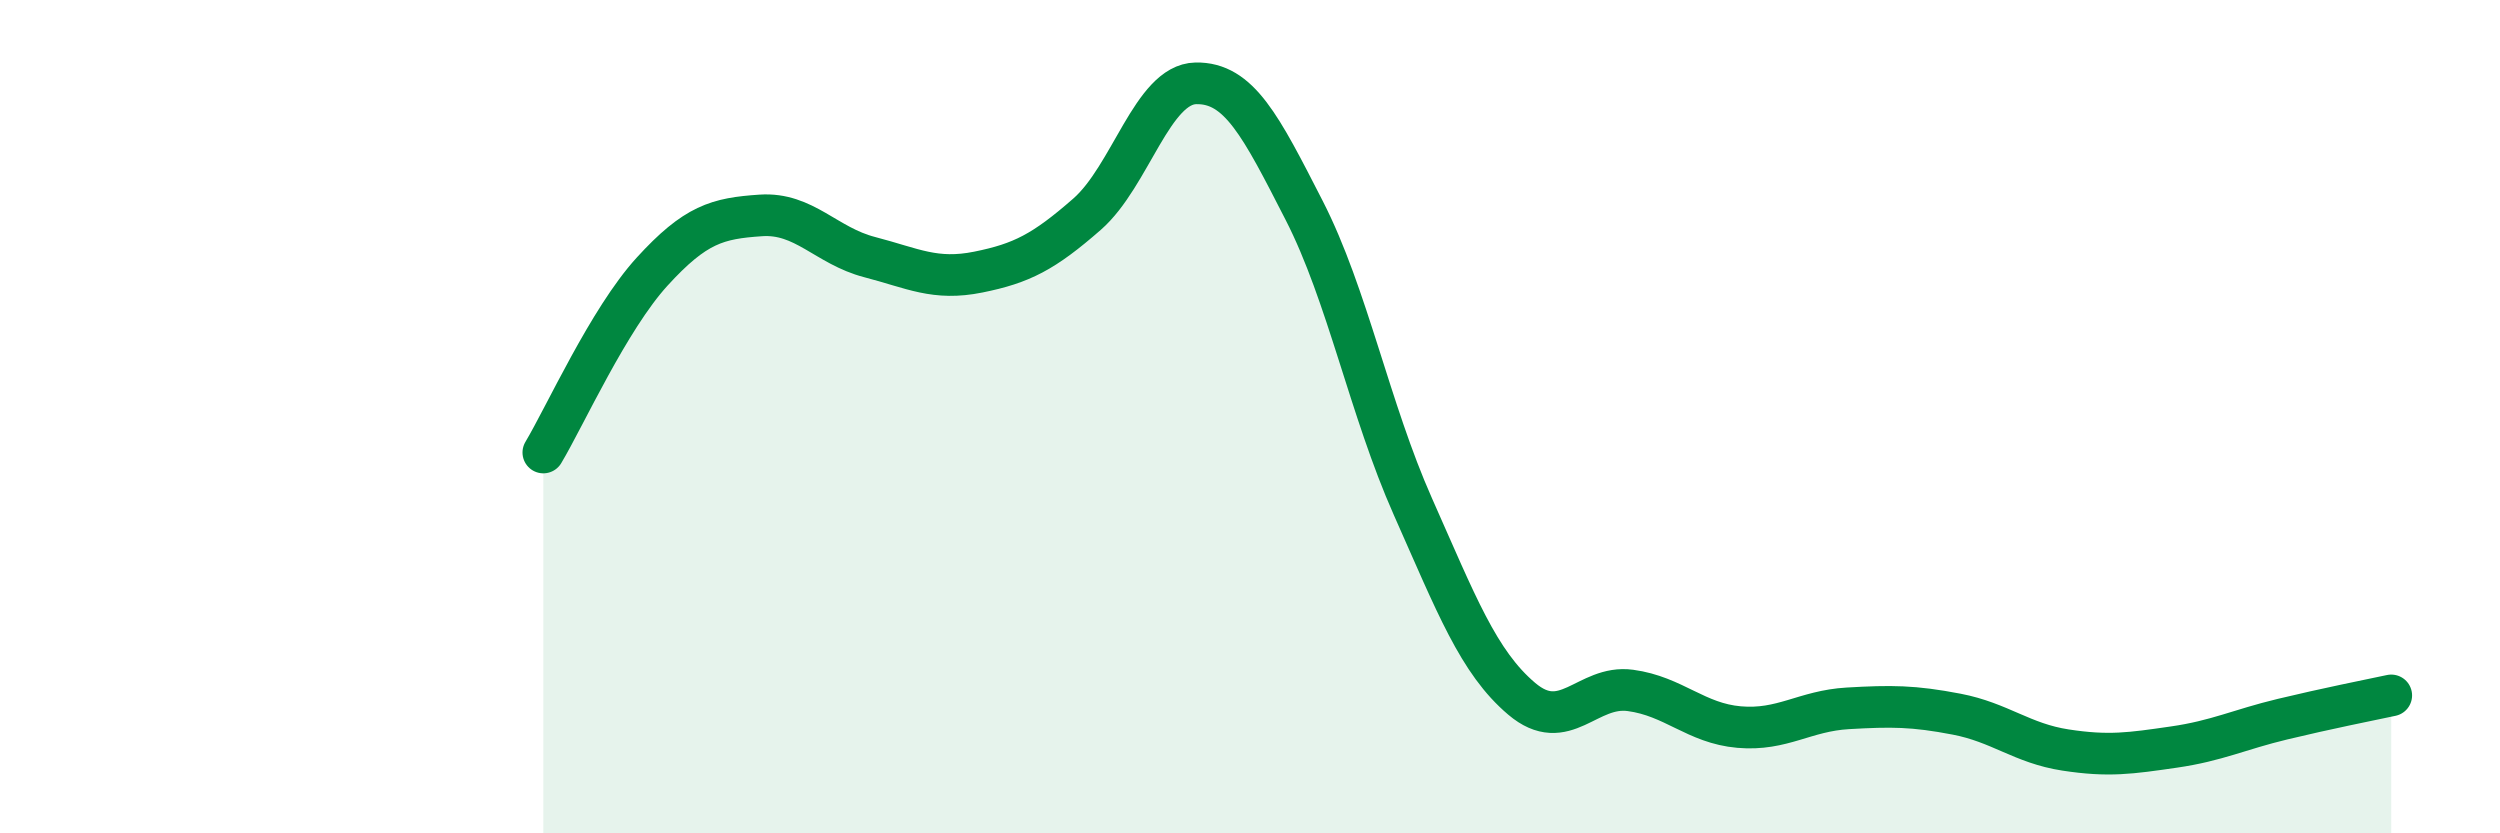 
    <svg width="60" height="20" viewBox="0 0 60 20" xmlns="http://www.w3.org/2000/svg">
      <path
        d="M 13.04,10.86 C 13.56,9.99 14.61,7.66 15.65,6.52 C 16.69,5.38 17.22,5.24 18.26,5.17 C 19.3,5.1 19.83,5.9 20.87,6.17 C 21.91,6.44 22.44,6.74 23.48,6.53 C 24.52,6.32 25.05,6.05 26.09,5.14 C 27.13,4.23 27.66,2.02 28.7,2 C 29.74,1.98 30.26,3.02 31.3,5.05 C 32.34,7.08 32.87,9.82 33.91,12.16 C 34.95,14.5 35.48,15.89 36.52,16.77 C 37.56,17.65 38.09,16.43 39.13,16.57 C 40.17,16.71 40.7,17.36 41.74,17.45 C 42.78,17.54 43.31,17.06 44.35,17 C 45.39,16.94 45.92,16.94 46.96,17.14 C 48,17.34 48.53,17.84 49.57,18 C 50.61,18.16 51.13,18.08 52.17,17.93 C 53.21,17.78 53.74,17.51 54.78,17.26 C 55.82,17.01 56.87,16.8 57.39,16.69L57.39 20L13.04 20Z"
        fill="#008740"
        opacity="0.1"
        stroke-linecap="round"
        stroke-linejoin="round"
      />
      <path
        d="M 13.04,10.86 C 13.56,9.99 14.61,7.66 15.65,6.52 C 16.69,5.38 17.22,5.24 18.26,5.17 C 19.3,5.1 19.83,5.9 20.87,6.17 C 21.91,6.44 22.44,6.74 23.48,6.53 C 24.52,6.32 25.05,6.05 26.09,5.14 C 27.13,4.23 27.66,2.02 28.7,2 C 29.74,1.98 30.26,3.02 31.3,5.05 C 32.34,7.08 32.87,9.82 33.91,12.16 C 34.95,14.5 35.48,15.89 36.52,16.77 C 37.56,17.65 38.09,16.43 39.13,16.57 C 40.17,16.71 40.7,17.36 41.74,17.45 C 42.78,17.54 43.31,17.06 44.35,17 C 45.39,16.94 45.92,16.94 46.96,17.14 C 48,17.34 48.53,17.84 49.57,18 C 50.61,18.16 51.13,18.08 52.17,17.93 C 53.21,17.78 53.74,17.51 54.78,17.26 C 55.82,17.01 56.87,16.8 57.39,16.69"
        stroke="#008740"
        stroke-width="1"
        fill="none"
        stroke-linecap="round"
        stroke-linejoin="round"
      />
    </svg>
  